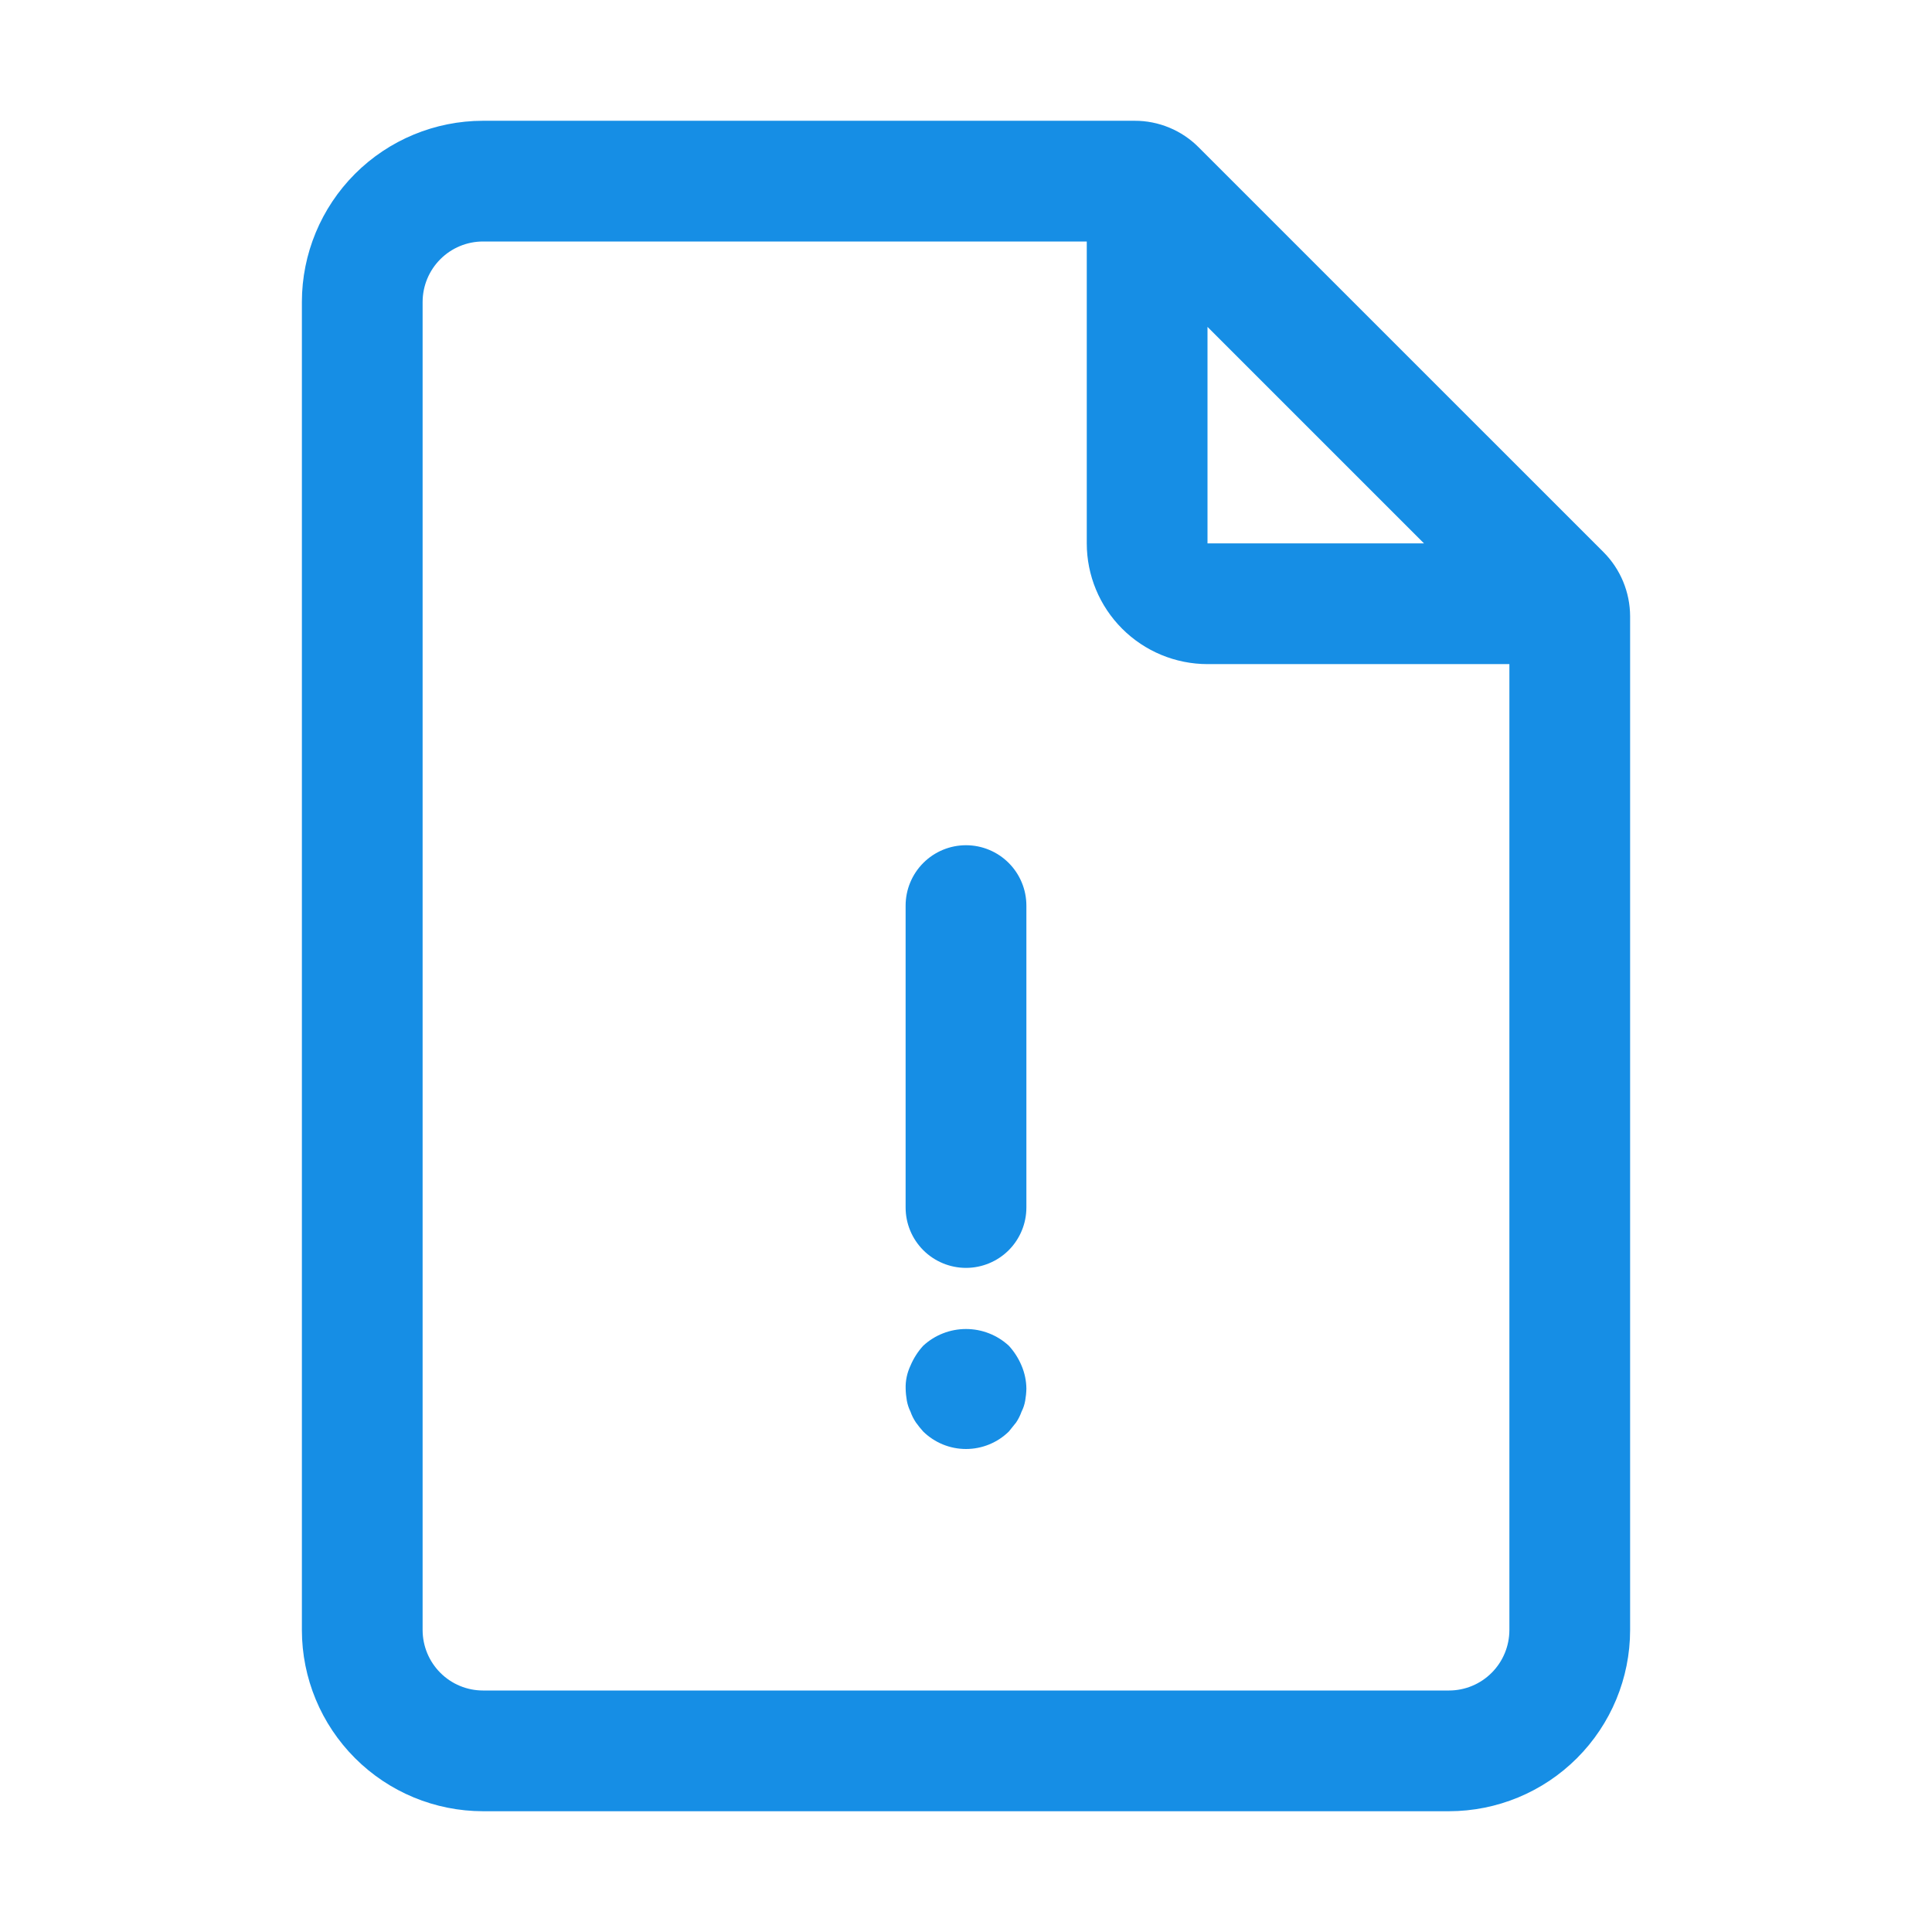 <svg width="47" height="47" viewBox="0 0 47 47" fill="none" xmlns="http://www.w3.org/2000/svg">
<path d="M11.75 44.062H35.25C36.418 44.061 37.538 43.597 38.364 42.77C39.19 41.944 39.655 40.825 39.656 39.656V14.992C39.654 14.408 39.423 13.848 39.011 13.434L29.16 3.584C28.956 3.378 28.713 3.216 28.446 3.105C28.178 2.994 27.892 2.937 27.602 2.938H11.75C10.582 2.939 9.462 3.403 8.636 4.229C7.81 5.056 7.345 6.176 7.344 7.344V39.656C7.345 40.825 7.81 41.944 8.636 42.77C9.462 43.597 10.582 44.061 11.75 44.062ZM29.375 7.952L34.642 13.219H29.375V7.952ZM10.281 7.344C10.282 6.954 10.437 6.581 10.712 6.306C10.987 6.03 11.361 5.875 11.75 5.875H26.438V13.219C26.438 13.998 26.748 14.744 27.299 15.295C27.85 15.846 28.596 16.155 29.375 16.156H36.719V39.656C36.718 40.046 36.563 40.419 36.288 40.694C36.013 40.97 35.639 41.125 35.25 41.125H11.75C11.361 41.125 10.987 40.97 10.712 40.694C10.437 40.419 10.282 40.046 10.281 39.656V7.344Z" fill="#168EE5"/>
<path d="M23.5 30.844C23.89 30.844 24.263 30.689 24.539 30.414C24.814 30.138 24.969 29.765 24.969 29.375V22.031C24.969 21.642 24.814 21.268 24.539 20.993C24.263 20.717 23.89 20.562 23.5 20.562C23.11 20.562 22.737 20.717 22.461 20.993C22.186 21.268 22.031 21.642 22.031 22.031V29.375C22.031 29.765 22.186 30.138 22.461 30.414C22.737 30.689 23.11 30.844 23.5 30.844Z" fill="#168EE5"/>
<path d="M22.149 34.34C22.181 34.433 22.226 34.522 22.281 34.604C22.336 34.681 22.395 34.754 22.458 34.824C22.736 35.097 23.11 35.25 23.5 35.25C23.89 35.25 24.265 35.097 24.543 34.824C24.602 34.751 24.661 34.677 24.72 34.604C24.775 34.522 24.819 34.433 24.852 34.34C24.895 34.256 24.924 34.167 24.94 34.075C24.957 33.978 24.967 33.88 24.969 33.781C24.967 33.589 24.927 33.4 24.852 33.223C24.777 33.045 24.673 32.881 24.543 32.739C24.259 32.476 23.887 32.331 23.5 32.331C23.114 32.331 22.742 32.476 22.458 32.739C22.328 32.881 22.224 33.045 22.149 33.223C22.067 33.397 22.026 33.589 22.032 33.781C22.034 33.88 22.044 33.978 22.061 34.075C22.078 34.167 22.107 34.256 22.149 34.34Z" fill="#168EE5"/>
</svg>
